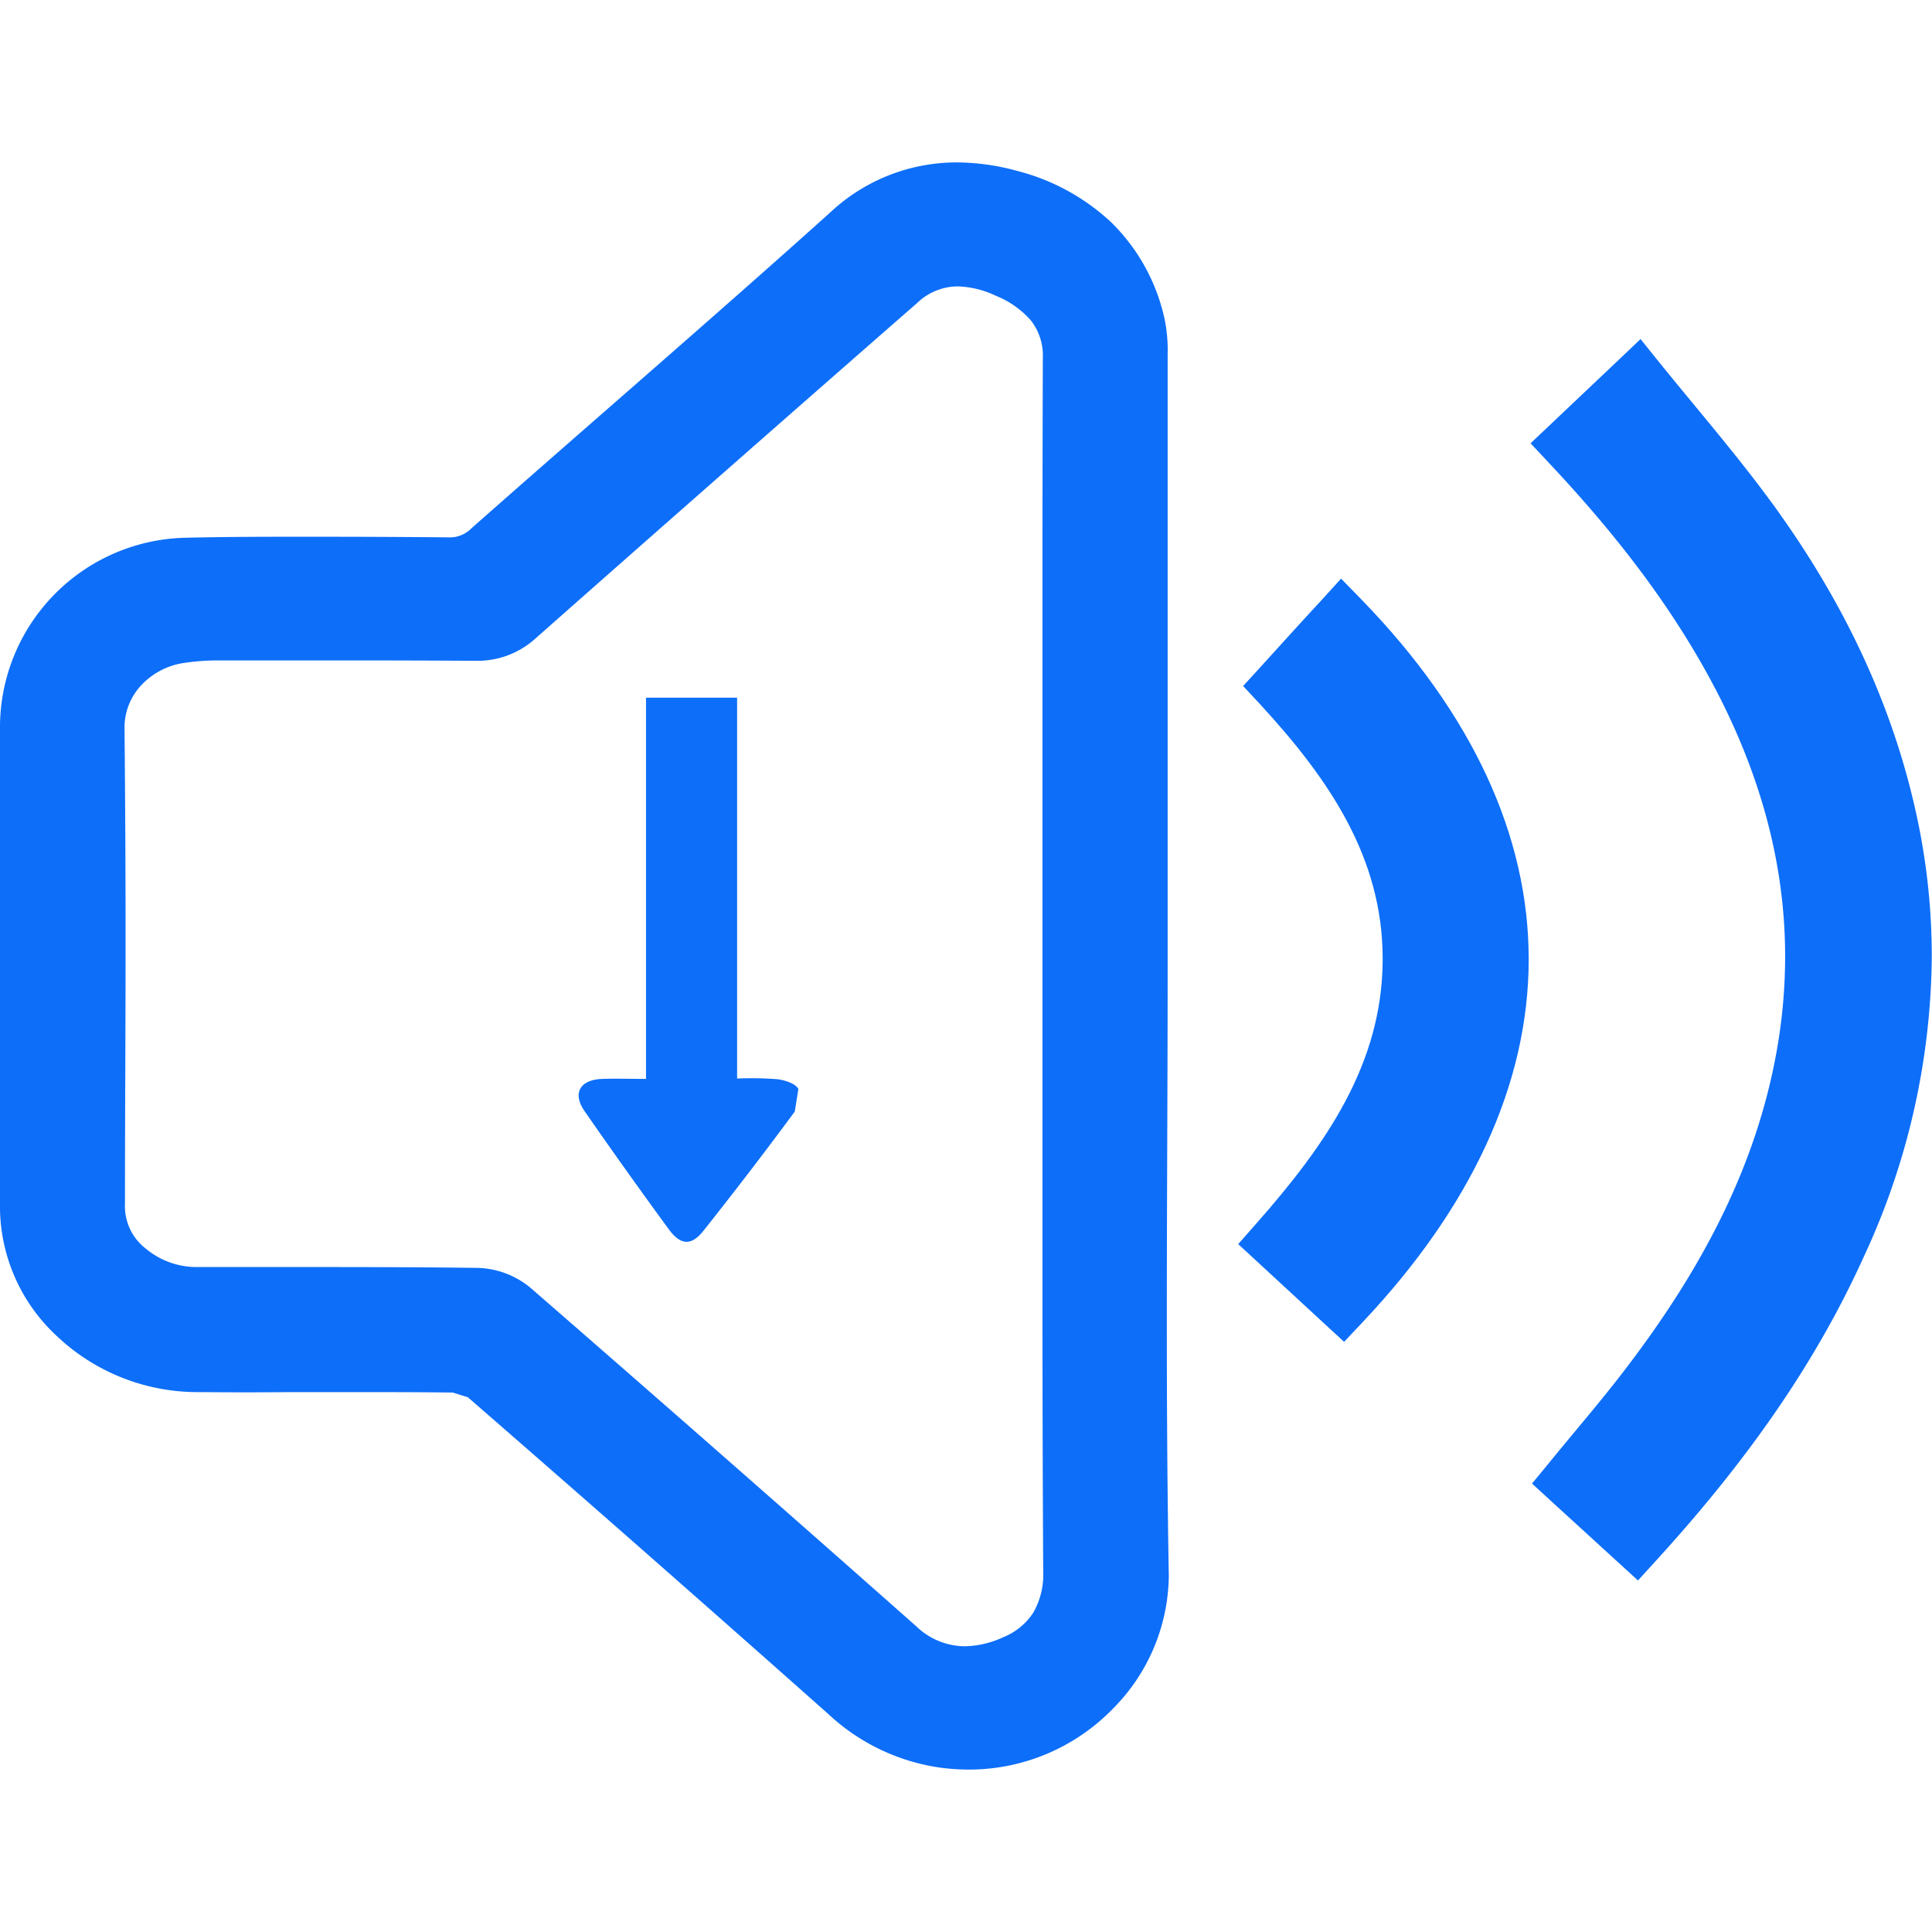 <svg xmlns="http://www.w3.org/2000/svg" viewBox="0 0 256 256">
    <defs>
        <style>.a{fill:#0d6ef9;}.b{fill:#0d6ef9;}</style>
    </defs>
    <path class="a" d="M154.61,174.69c0-15.45.11-30.92.11-46.4V100.82q0-26.61,0-53.23v-.65a20.34,20.34,0,0,0-.41-4.68,25.49,25.49,0,0,0-7.06-12.79,28.55,28.55,0,0,0-12.49-6.83,30.58,30.58,0,0,0-8-1.12A24.47,24.47,0,0,0,110,28.16C94.32,42.25,78.32,56,62.47,70a4,4,0,0,1-3.11,1.2H59.3q-9-.08-18-.08c-5.5,0-11,0-16.5.13A25.14,25.14,0,0,0,0,96.61Q0,107,0,117.38v42H0v0A23.43,23.43,0,0,0,7.49,177a27.13,27.13,0,0,0,19,7.46q6,.06,12.08,0h6.8c4.89,0,9.76,0,14.63.06l2,.63q24,20.87,47.79,42a27.34,27.34,0,0,0,15,7.1,29.66,29.66,0,0,0,3.61.23,26.59,26.59,0,0,0,19-8A25.32,25.32,0,0,0,154.87,209v-.36C154.67,197.33,154.61,186,154.61,174.69ZM16.5,96.58v-.1h0a8.2,8.2,0,0,1,2.29-5.76,9.68,9.68,0,0,1,5.35-2.84,30.62,30.62,0,0,1,5.07-.37q8.69,0,17.38,0,8.2,0,16.39.05h.11a11.43,11.43,0,0,0,7.91-3q25.22-22.29,50.57-44.45a7.77,7.77,0,0,1,5.38-2.16,12.53,12.53,0,0,1,5,1.24,12.15,12.15,0,0,1,4.67,3.3,7.57,7.57,0,0,1,1.56,5v.08q-.06,19.08-.05,38.15,0,21.39,0,42.77v.49q0,20.76,0,41.55,0,18.8.1,37.59h0v.11a10.08,10.08,0,0,1-1.32,5.46,8.55,8.55,0,0,1-4,3.26,12.63,12.63,0,0,1-5.07,1.19,9.33,9.33,0,0,1-6.41-2.63Q96,193,70.33,170.67A11.46,11.46,0,0,0,63.25,168c-7.17-.09-14.32-.11-21.47-.11H26.26a10.5,10.5,0,0,1-6.89-2.4,7.09,7.09,0,0,1-2.81-6v0c0-11.5.08-23,.08-34.52Q16.64,110.75,16.5,96.58Z"/>
    <path class="a" d="M254.15,108.94c-3.26-15.76-10.22-29.85-19.57-42.58C229.9,60,224.79,54.11,219.85,48l-2.47-3.07-2.85,2.71-9.1,8.62-2.62,2.48,2.47,2.64c8.25,8.78,15.36,17.8,20.93,27.88,6.67,12.08,10.33,24.49,10.33,37.49a71.56,71.56,0,0,1-1.39,13.95c-3,15.2-10.4,28.51-20,41-3.11,4.07-6.53,8-10,12.27L203,196.58l2.53,2.32,8.83,8.07,2.68,2.45,2.45-2.69c11.12-12.19,20.7-25.22,27.48-40.22a95.88,95.88,0,0,0,9-39.7A87.84,87.84,0,0,0,254.15,108.94Z"/>
    <path class="a" d="M177.7,76.67l-2.6,2.86c-2.78,3-5.42,5.93-8.14,8.92l-2.24,2.45L167,93.35c9.15,9.94,16.21,20.33,16.21,33.68v.33c-.11,13.53-7.36,24.15-16.79,34.82l-2.35,2.67,2.61,2.41,8.78,8.11,2.64,2.43,2.46-2.61c14.25-15.1,22-31.42,22-48.09,0-16.31-7.44-32.51-22.15-47.65Z"/>
    <path class="b" d="M85.6,142.91h0V92.45H97.67v50.46A45.75,45.75,0,0,1,103,143c1,.13,2.39.56,2.79,1.29l-.48,3q-5.91,8-12.08,15.77c-1.57,2-3,2-4.58-.13q-5.7-7.78-11.2-15.71c-1.64-2.38-.59-4.16,2.36-4.26,1.79-.06,3.58,0,5.84,0Z"/>
</svg>